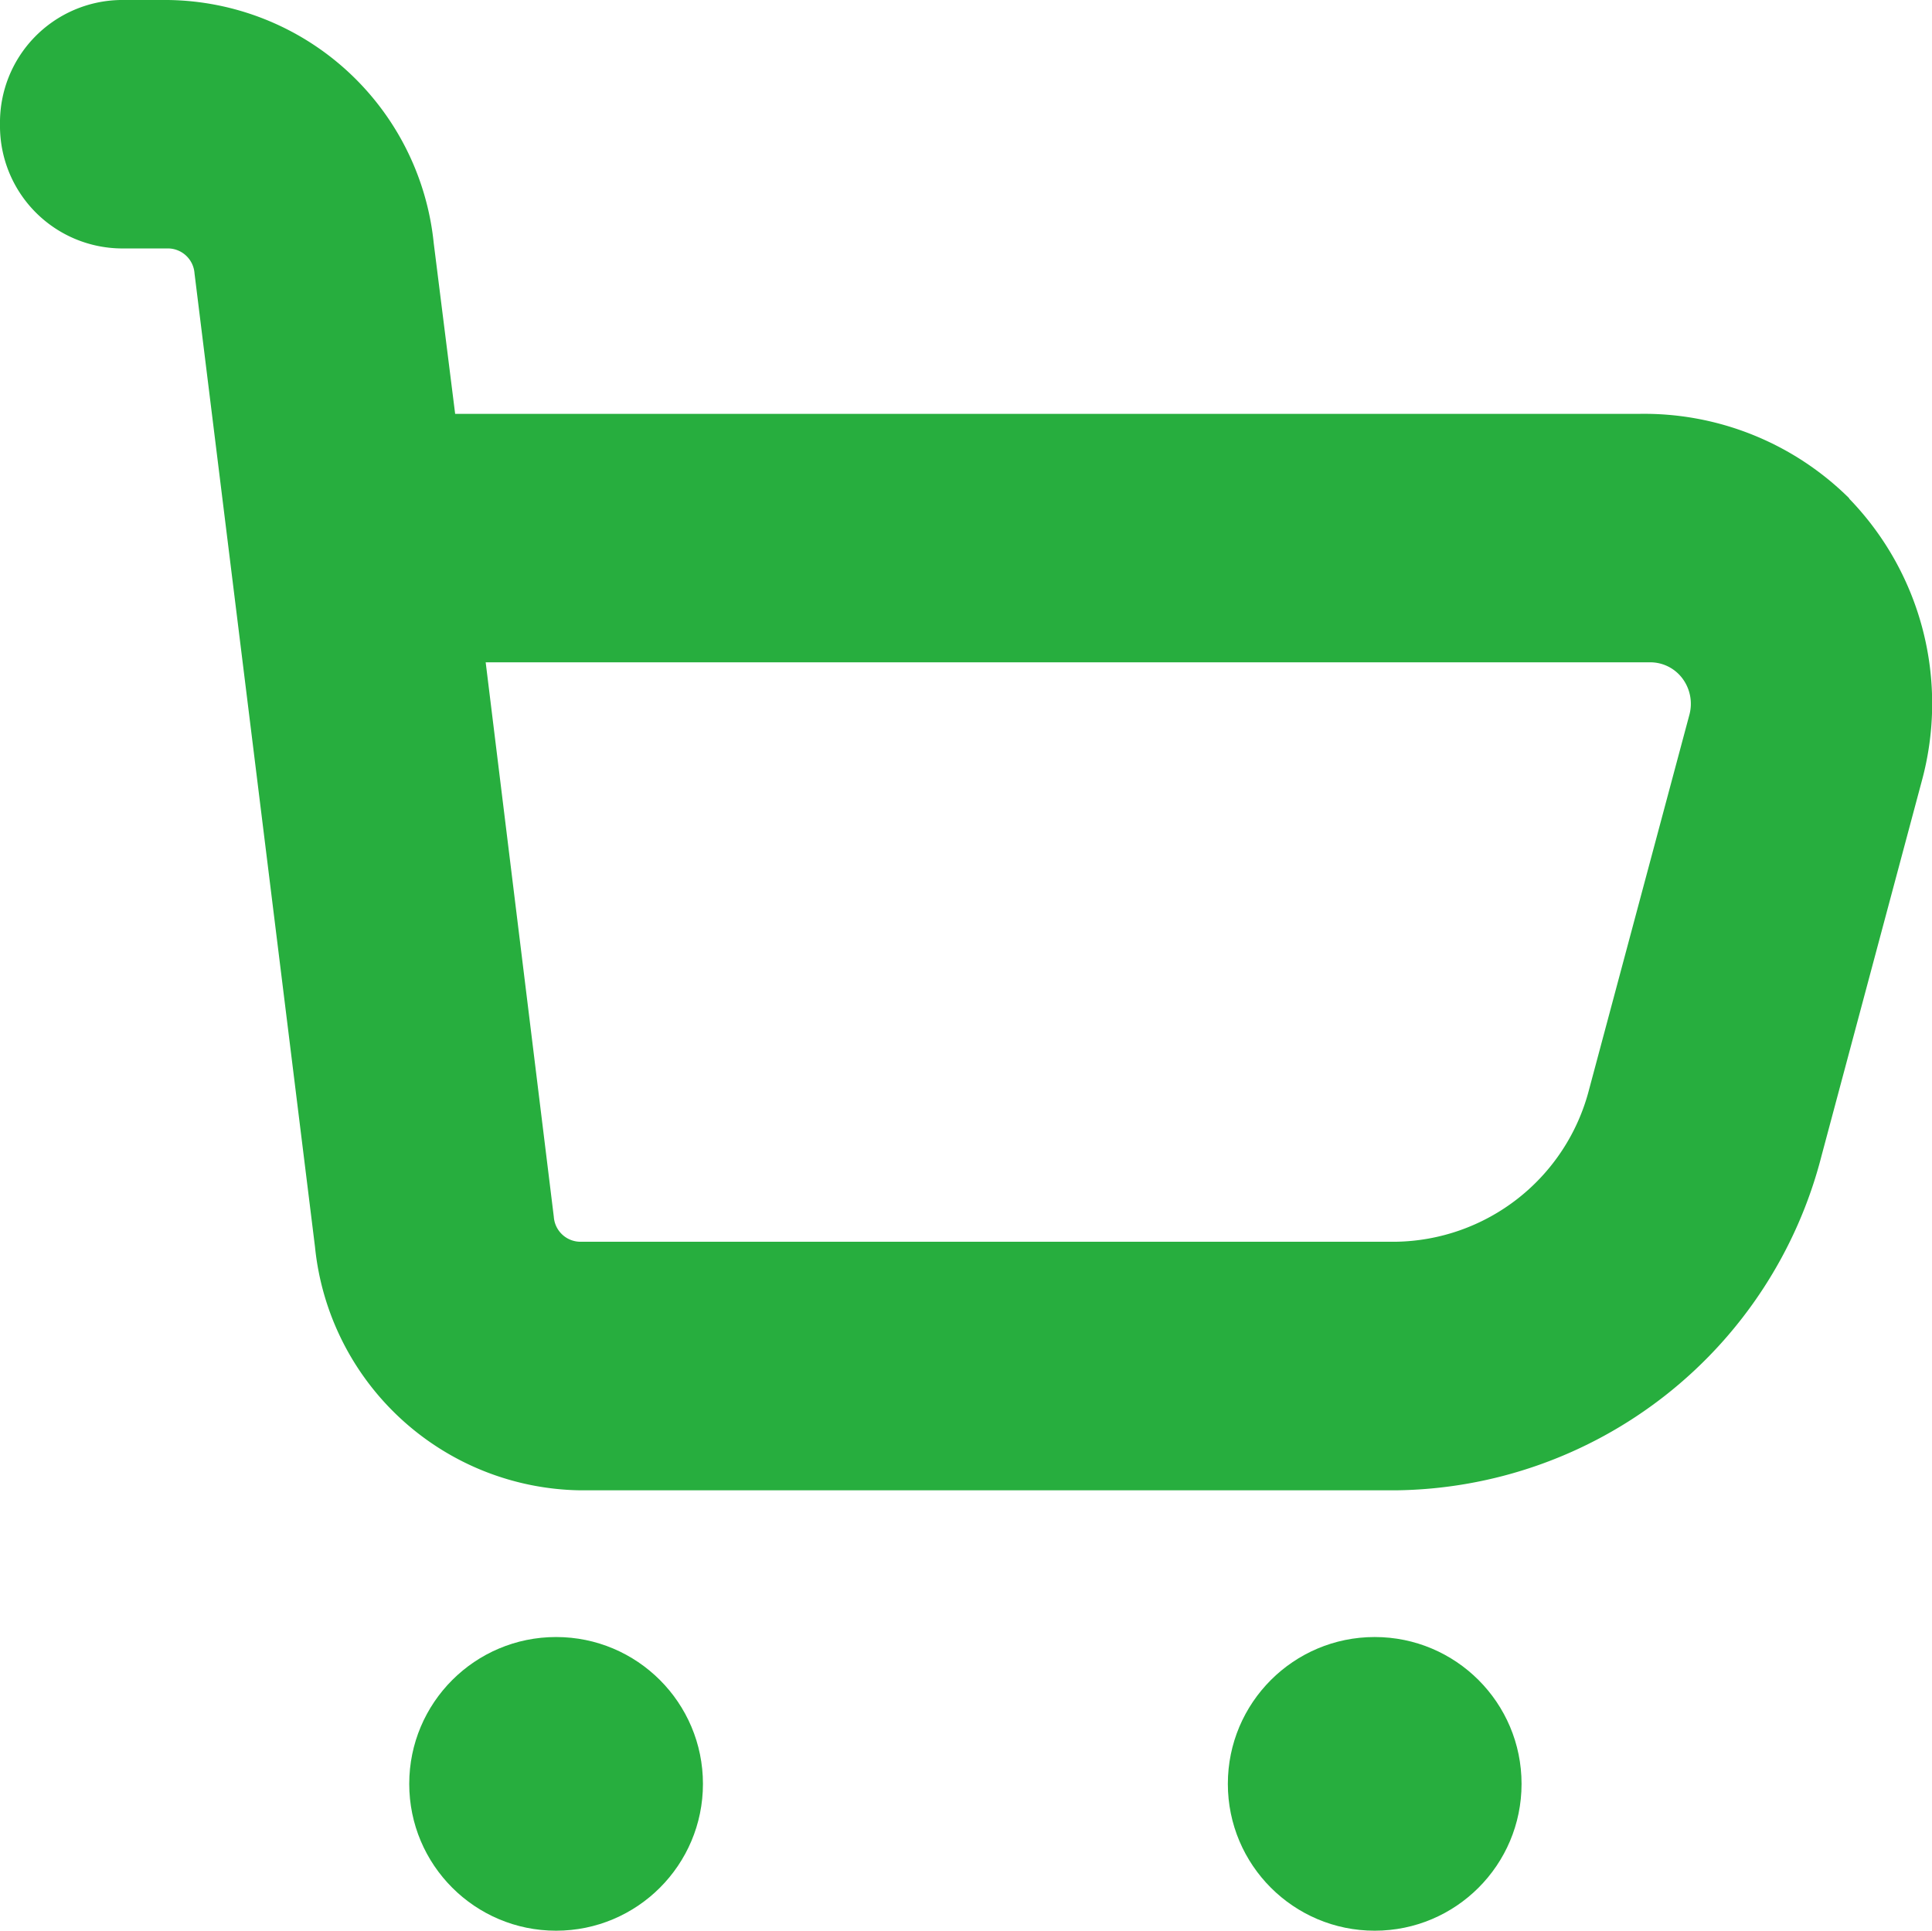 <svg id="carrinho-de-compras" xmlns="http://www.w3.org/2000/svg" width="14.432" height="14.424" viewBox="0 0 14.432 14.424">
  <circle id="Elipse_86" data-name="Elipse 86" cx="1.097" cy="1.097" r="1.097" transform="translate(3.057 12.23)" fill="#27ae3e"/>
  <circle id="Elipse_87" data-name="Elipse 87" cx="1.097" cy="1.097" r="1.097" transform="translate(9.172 12.23)" fill="#27ae3e"/>
  <path id="Caminho_3851" data-name="Caminho 3851" d="M13.813,3.722a2.175,2.175,0,0,0-1.575-.63H3.4L3.24,1.817A2.021,2.021,0,0,0,1.254,0H.9A.915.915,0,0,0,0,.928H0a.915.915,0,0,0,.9.928h.353a.2.2,0,0,1,.2.186l.9,7.273a2.021,2.021,0,0,0,1.986,1.819h6.083a3.322,3.322,0,0,0,3.185-2.5l.749-2.8a2.2,2.2,0,0,0-.542-2.108ZM11.87,8.141a1.515,1.515,0,0,1-1.449,1.136H4.337a.2.2,0,0,1-.2-.186L3.628,4.948h8.7a.3.3,0,0,1,.24.121.316.316,0,0,1,.052.27Z" fill="#27ae3e"/>
</svg>
